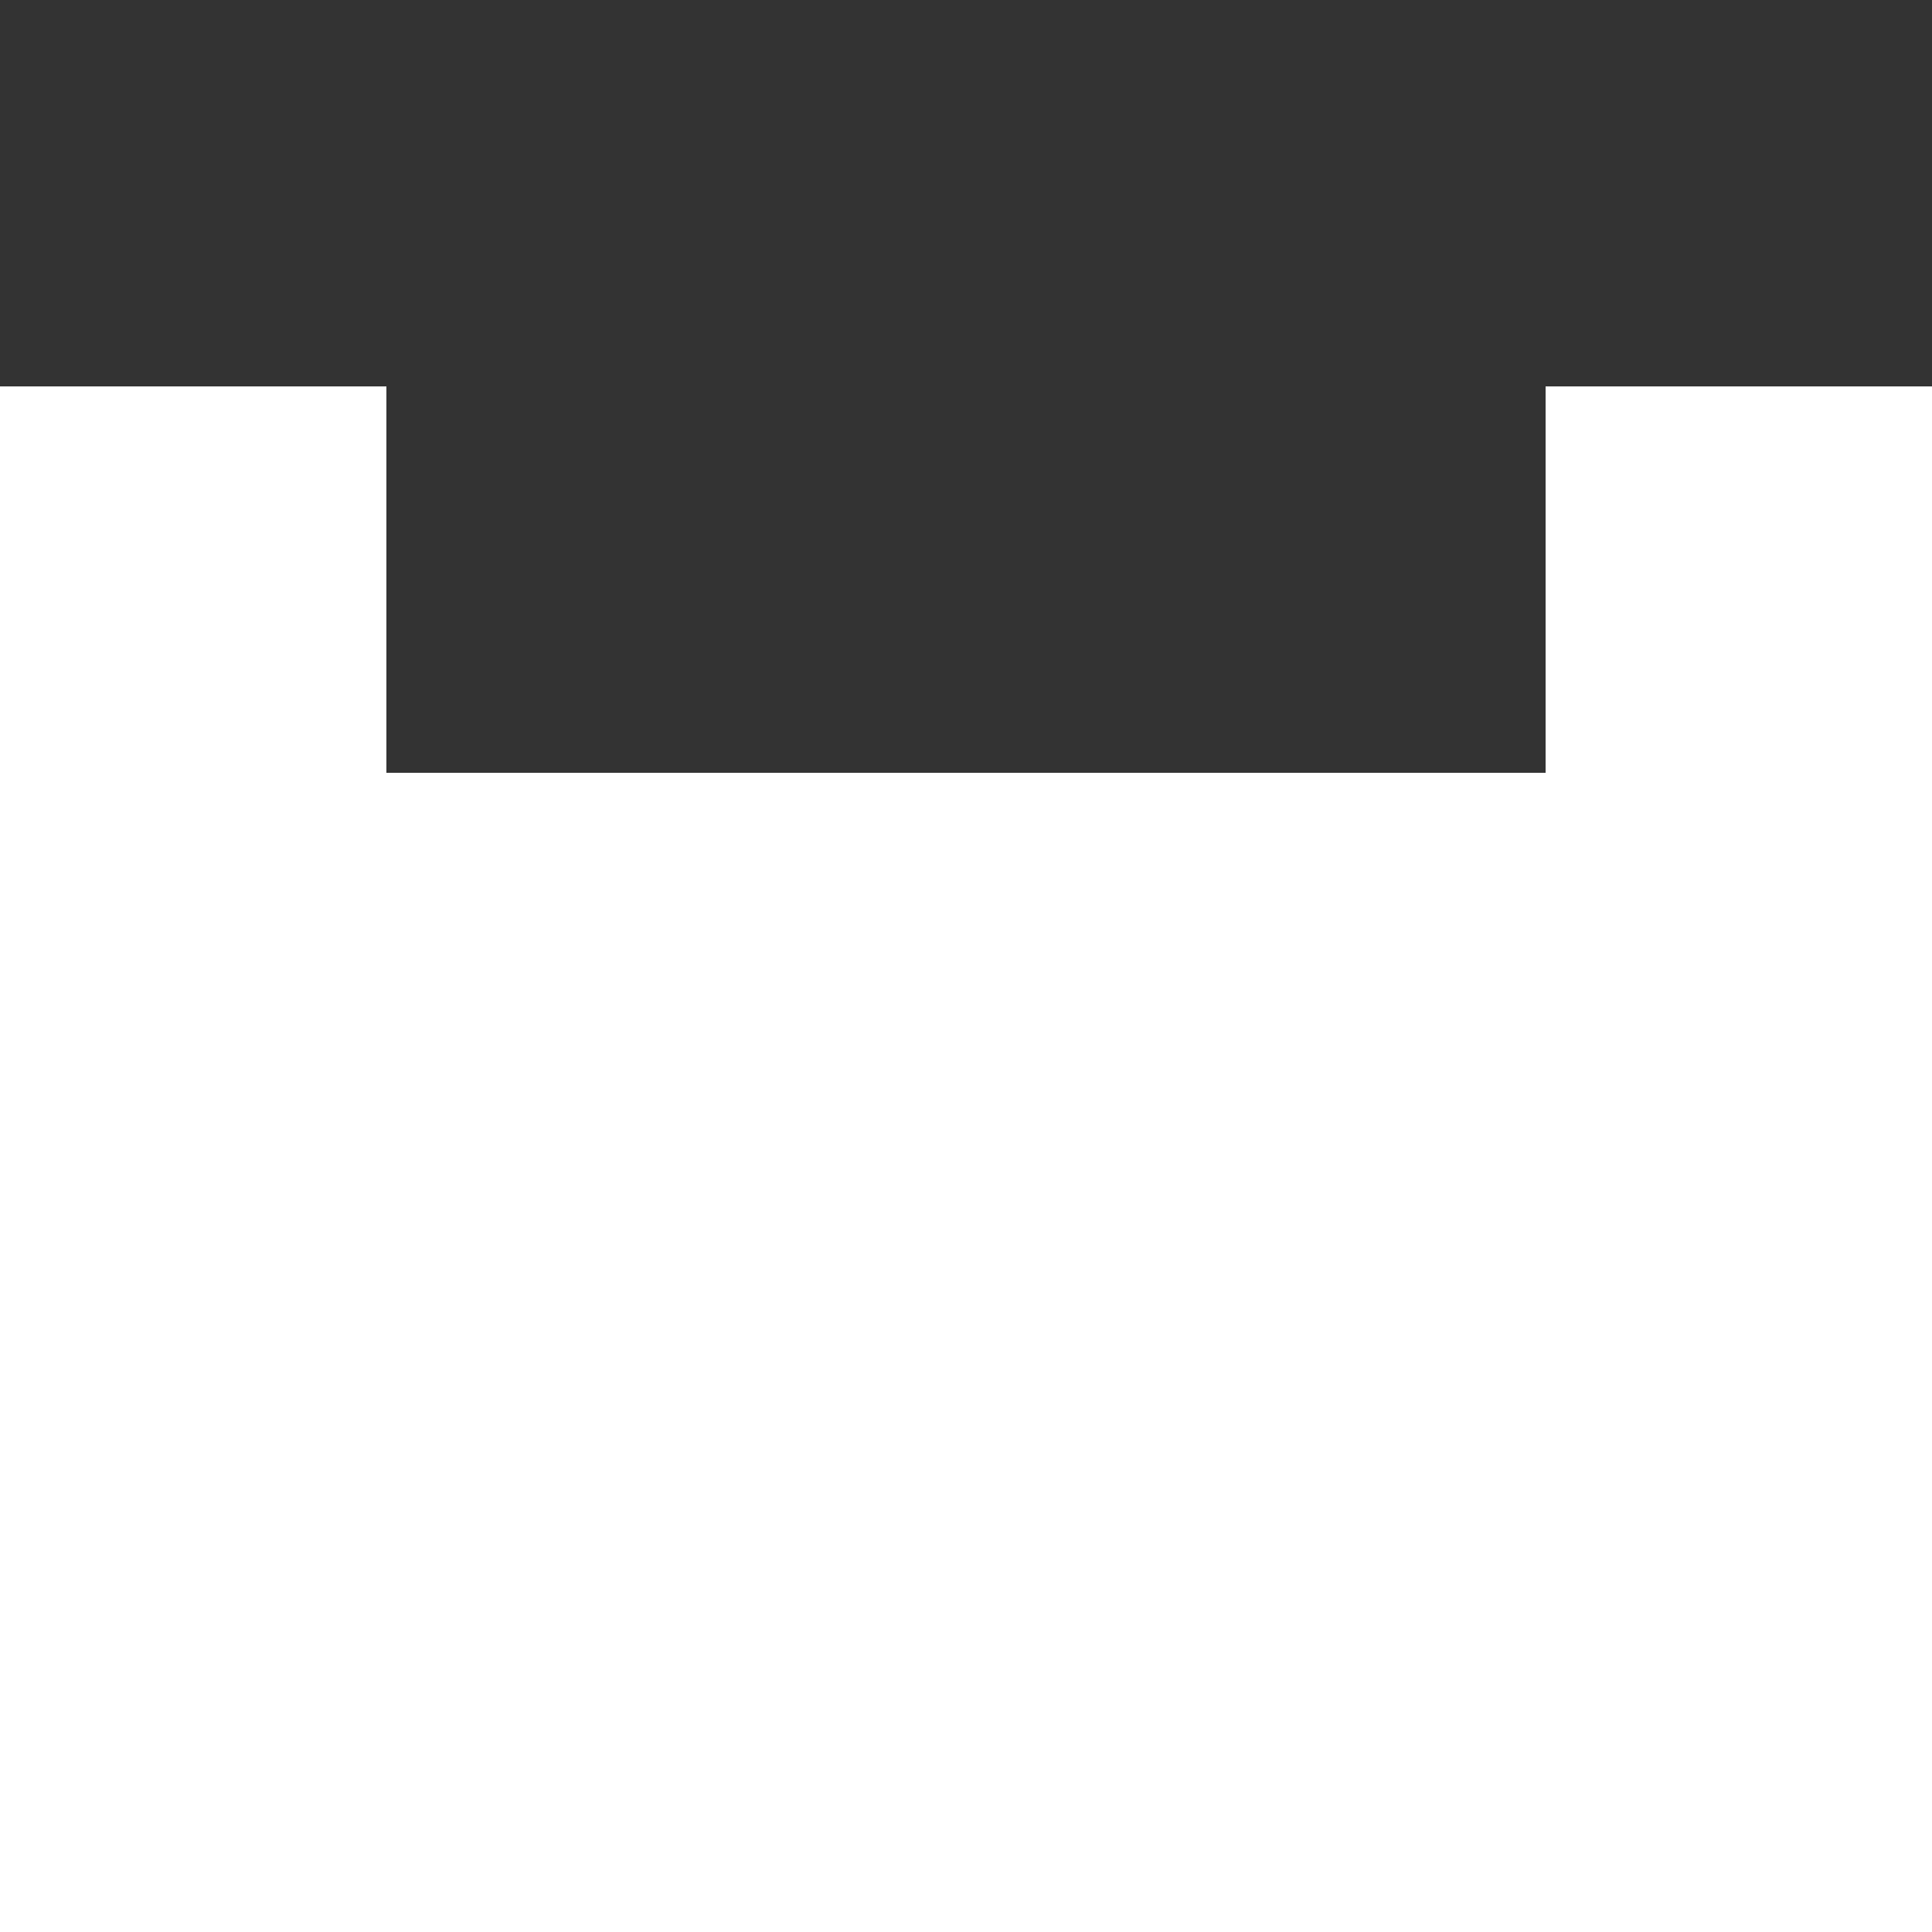 <svg width="30" height="30" viewBox="0 0 30 30" fill="none" xmlns="http://www.w3.org/2000/svg">
  <rect x="0" y="0" width="30" height="30" fill="#333333" stroke="none"/>
  <rect y="6" width="6" height="6" fill="white" />
  <rect y="12" width="6" height="6" fill="white" />
  <rect y="18" width="6" height="6" fill="white" />
  <rect y="24" width="6" height="6" fill="white" />
  <rect x="6" y="12" width="6" height="6" fill="white" />
  <rect x="6" y="18" width="6" height="6" fill="white" />
  <rect x="6" y="24" width="6" height="6" fill="white" />
  <rect x="12" y="12" width="6" height="6" fill="white" />
  <rect x="12" y="18" width="6" height="6" fill="white" />
  <rect x="12" y="24" width="6" height="6" fill="white" />
  <rect x="18" y="12" width="6" height="6" fill="white" />
  <rect x="24" y="6" width="6" height="6" fill="white" />
  <rect x="18" y="18" width="6" height="6" fill="white" />
  <rect x="24" y="12" width="6" height="6" fill="white" />
  <rect x="18" y="24" width="6" height="6" fill="white" />
  <rect x="24" y="18" width="6" height="6" fill="white" />
  <rect x="24" y="24" width="6" height="6" fill="white" />
</svg> 